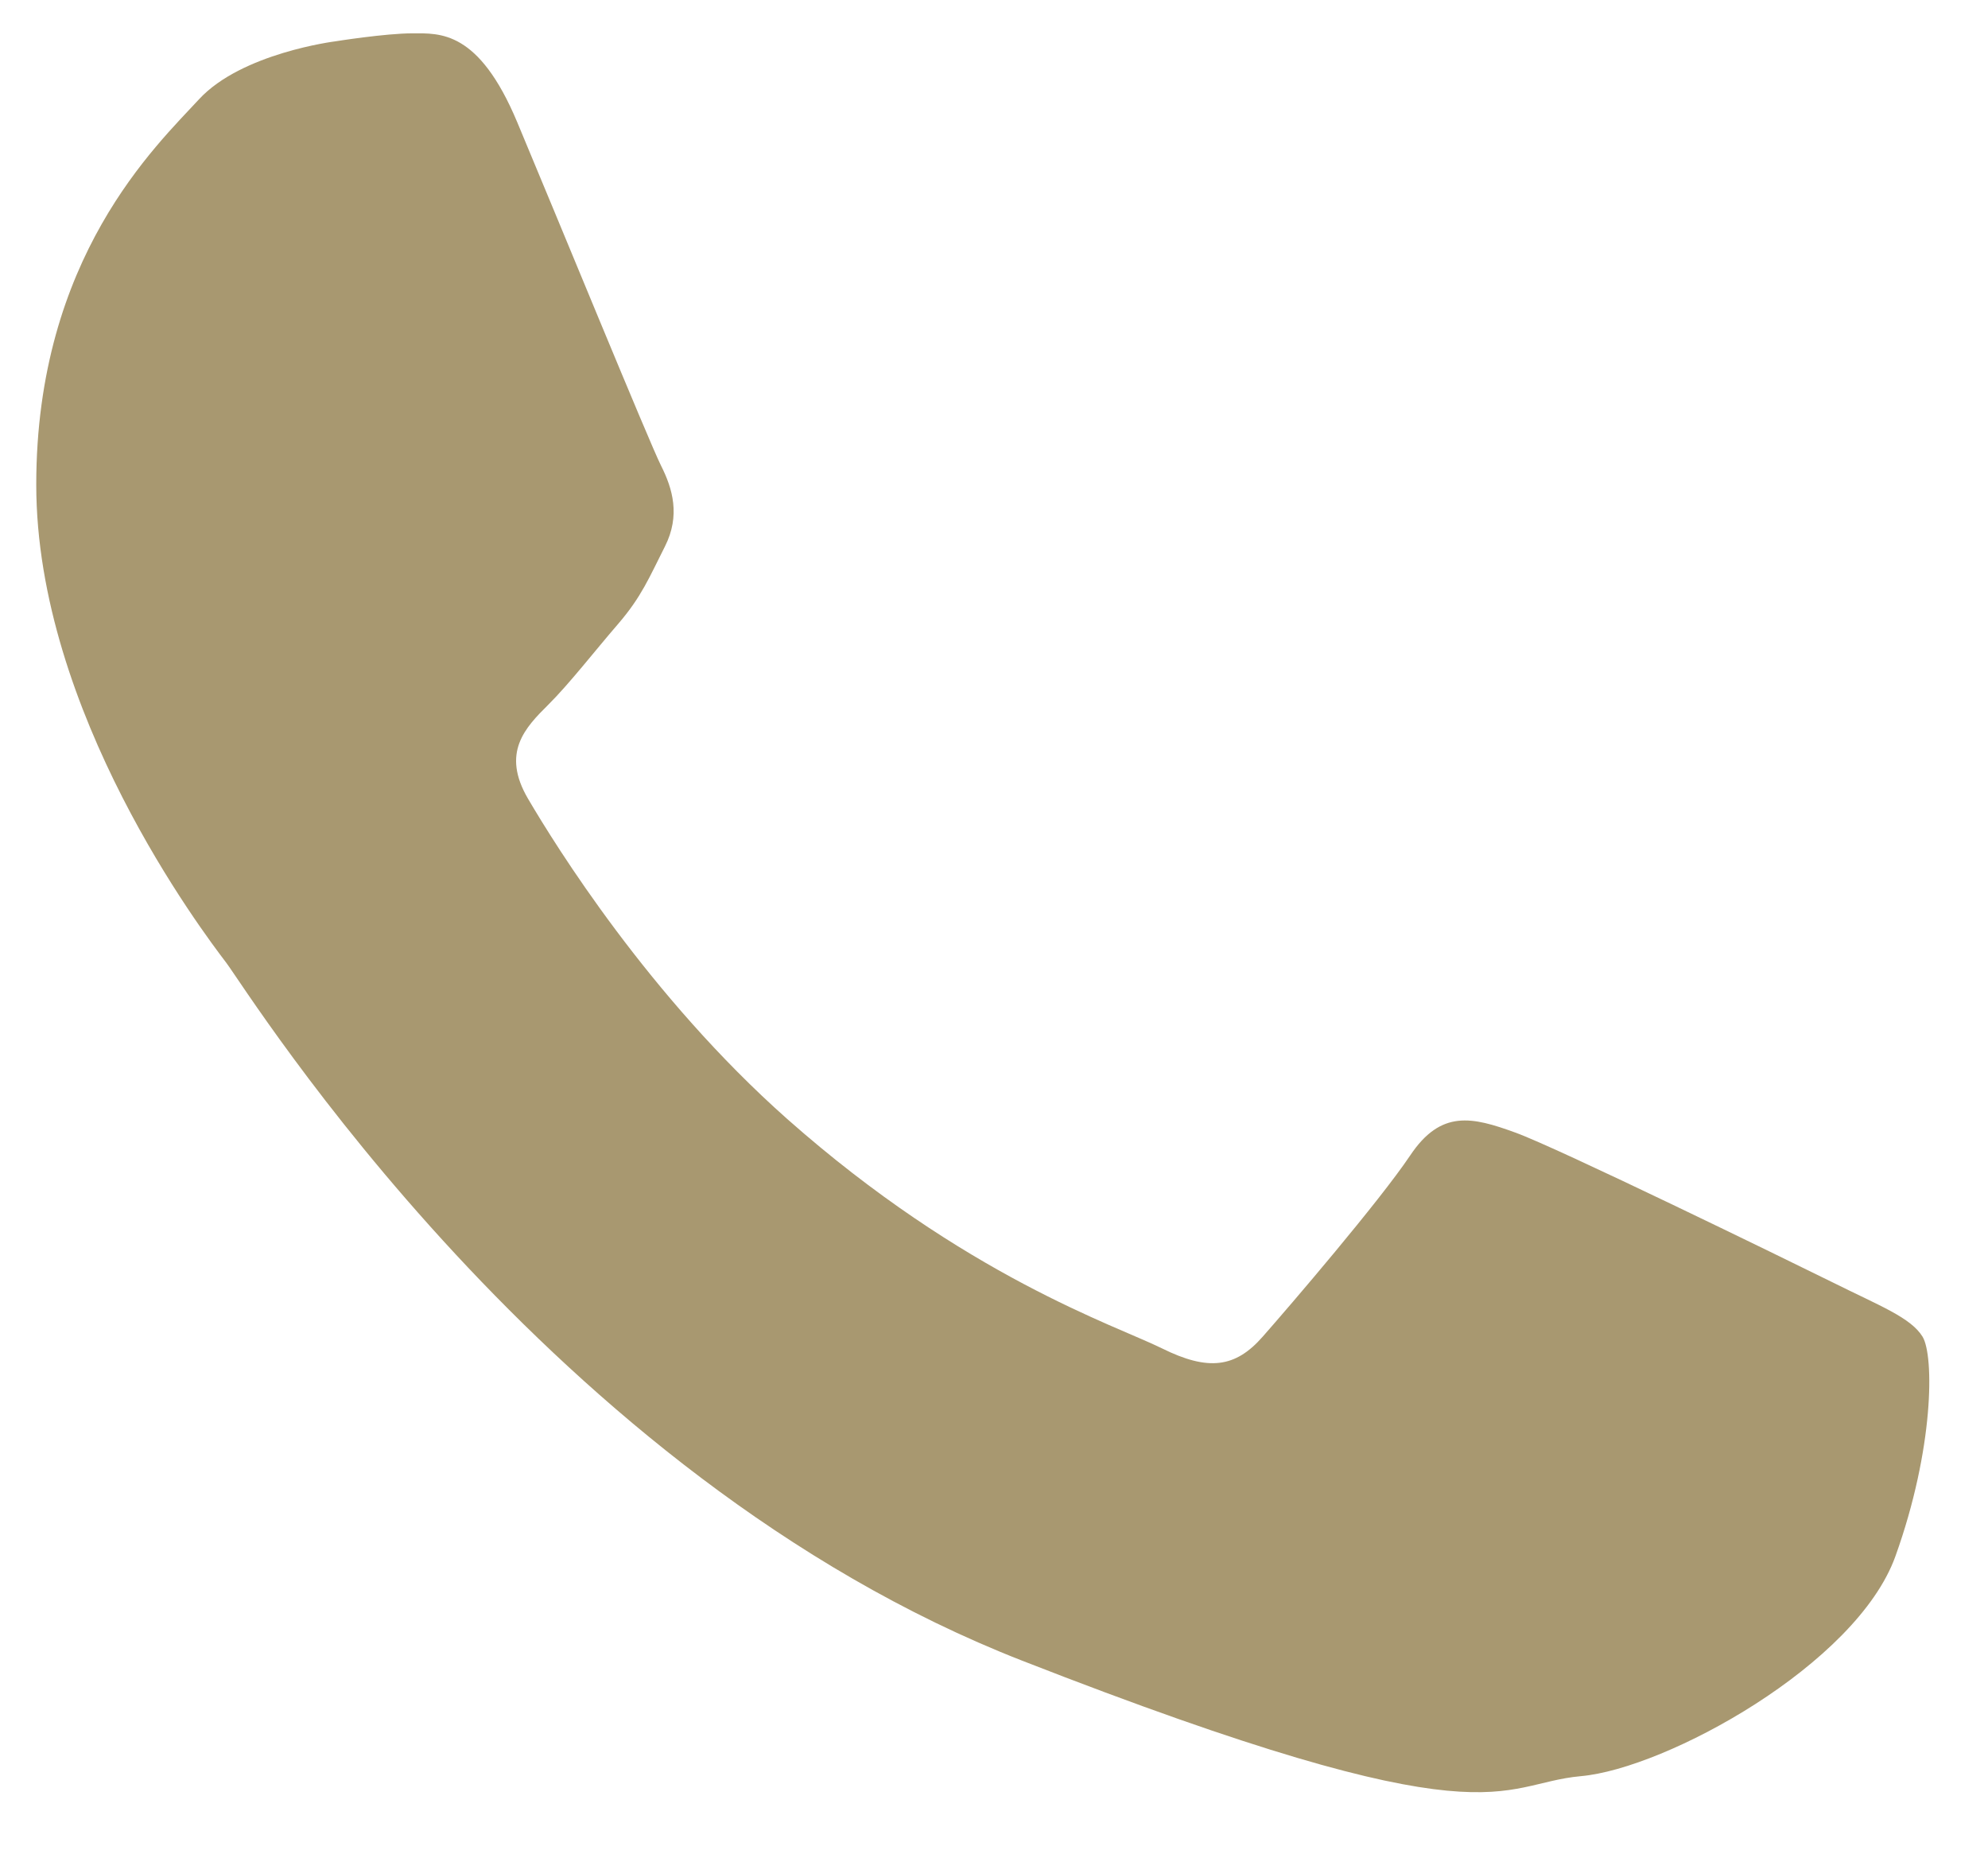 <?xml version="1.0" encoding="UTF-8" standalone="no"?><!DOCTYPE svg PUBLIC "-//W3C//DTD SVG 1.1//EN" "http://www.w3.org/Graphics/SVG/1.1/DTD/svg11.dtd"><svg width="100%" height="100%" viewBox="0 0 59 55" version="1.1" xmlns="http://www.w3.org/2000/svg" xmlns:xlink="http://www.w3.org/1999/xlink" xml:space="preserve" xmlns:serif="http://www.serif.com/" style="fill-rule:evenodd;clip-rule:evenodd;stroke-linejoin:round;stroke-miterlimit:2;"><path d="M57.059,39.664c-0.35,-0.571 -1.271,-0.916 -2.65,-1.604c-1.383,-0.683 -8.183,-4.004 -9.446,-4.458c-1.266,-0.459 -2.196,-0.688 -3.112,0.683c-0.921,1.371 -3.571,4.463 -4.379,5.379c-0.805,0.917 -1.609,1.029 -2.992,0.342c-1.383,-0.683 -5.842,-2.138 -11.117,-6.804c-4.108,-3.642 -6.883,-8.125 -7.691,-9.5c-0.805,-1.371 -0.084,-2.113 0.604,-2.796c0.621,-0.617 1.383,-1.6 2.075,-2.4c0.691,-0.804 0.921,-1.379 1.383,-2.292c0.463,-0.916 0.229,-1.716 -0.117,-2.4c-0.345,-0.687 -3.112,-7.437 -4.266,-10.187c-1.146,-2.738 -2.296,-2.638 -3.109,-2.638c-0.804,0 -2.295,0.238 -2.295,0.238c-0,-0 -2.771,0.346 -4.038,1.716c-1.262,1.371 -4.833,4.692 -4.833,11.438c-0,6.75 4.946,13.275 5.637,14.183c0.692,0.917 9.563,15.221 23.617,20.709c14.054,5.491 14.054,3.658 16.587,3.429c2.534,-0.225 8.18,-3.317 9.334,-6.521c1.15,-3.2 1.15,-5.95 0.808,-6.517" style="fill:#a89870;"/></svg>